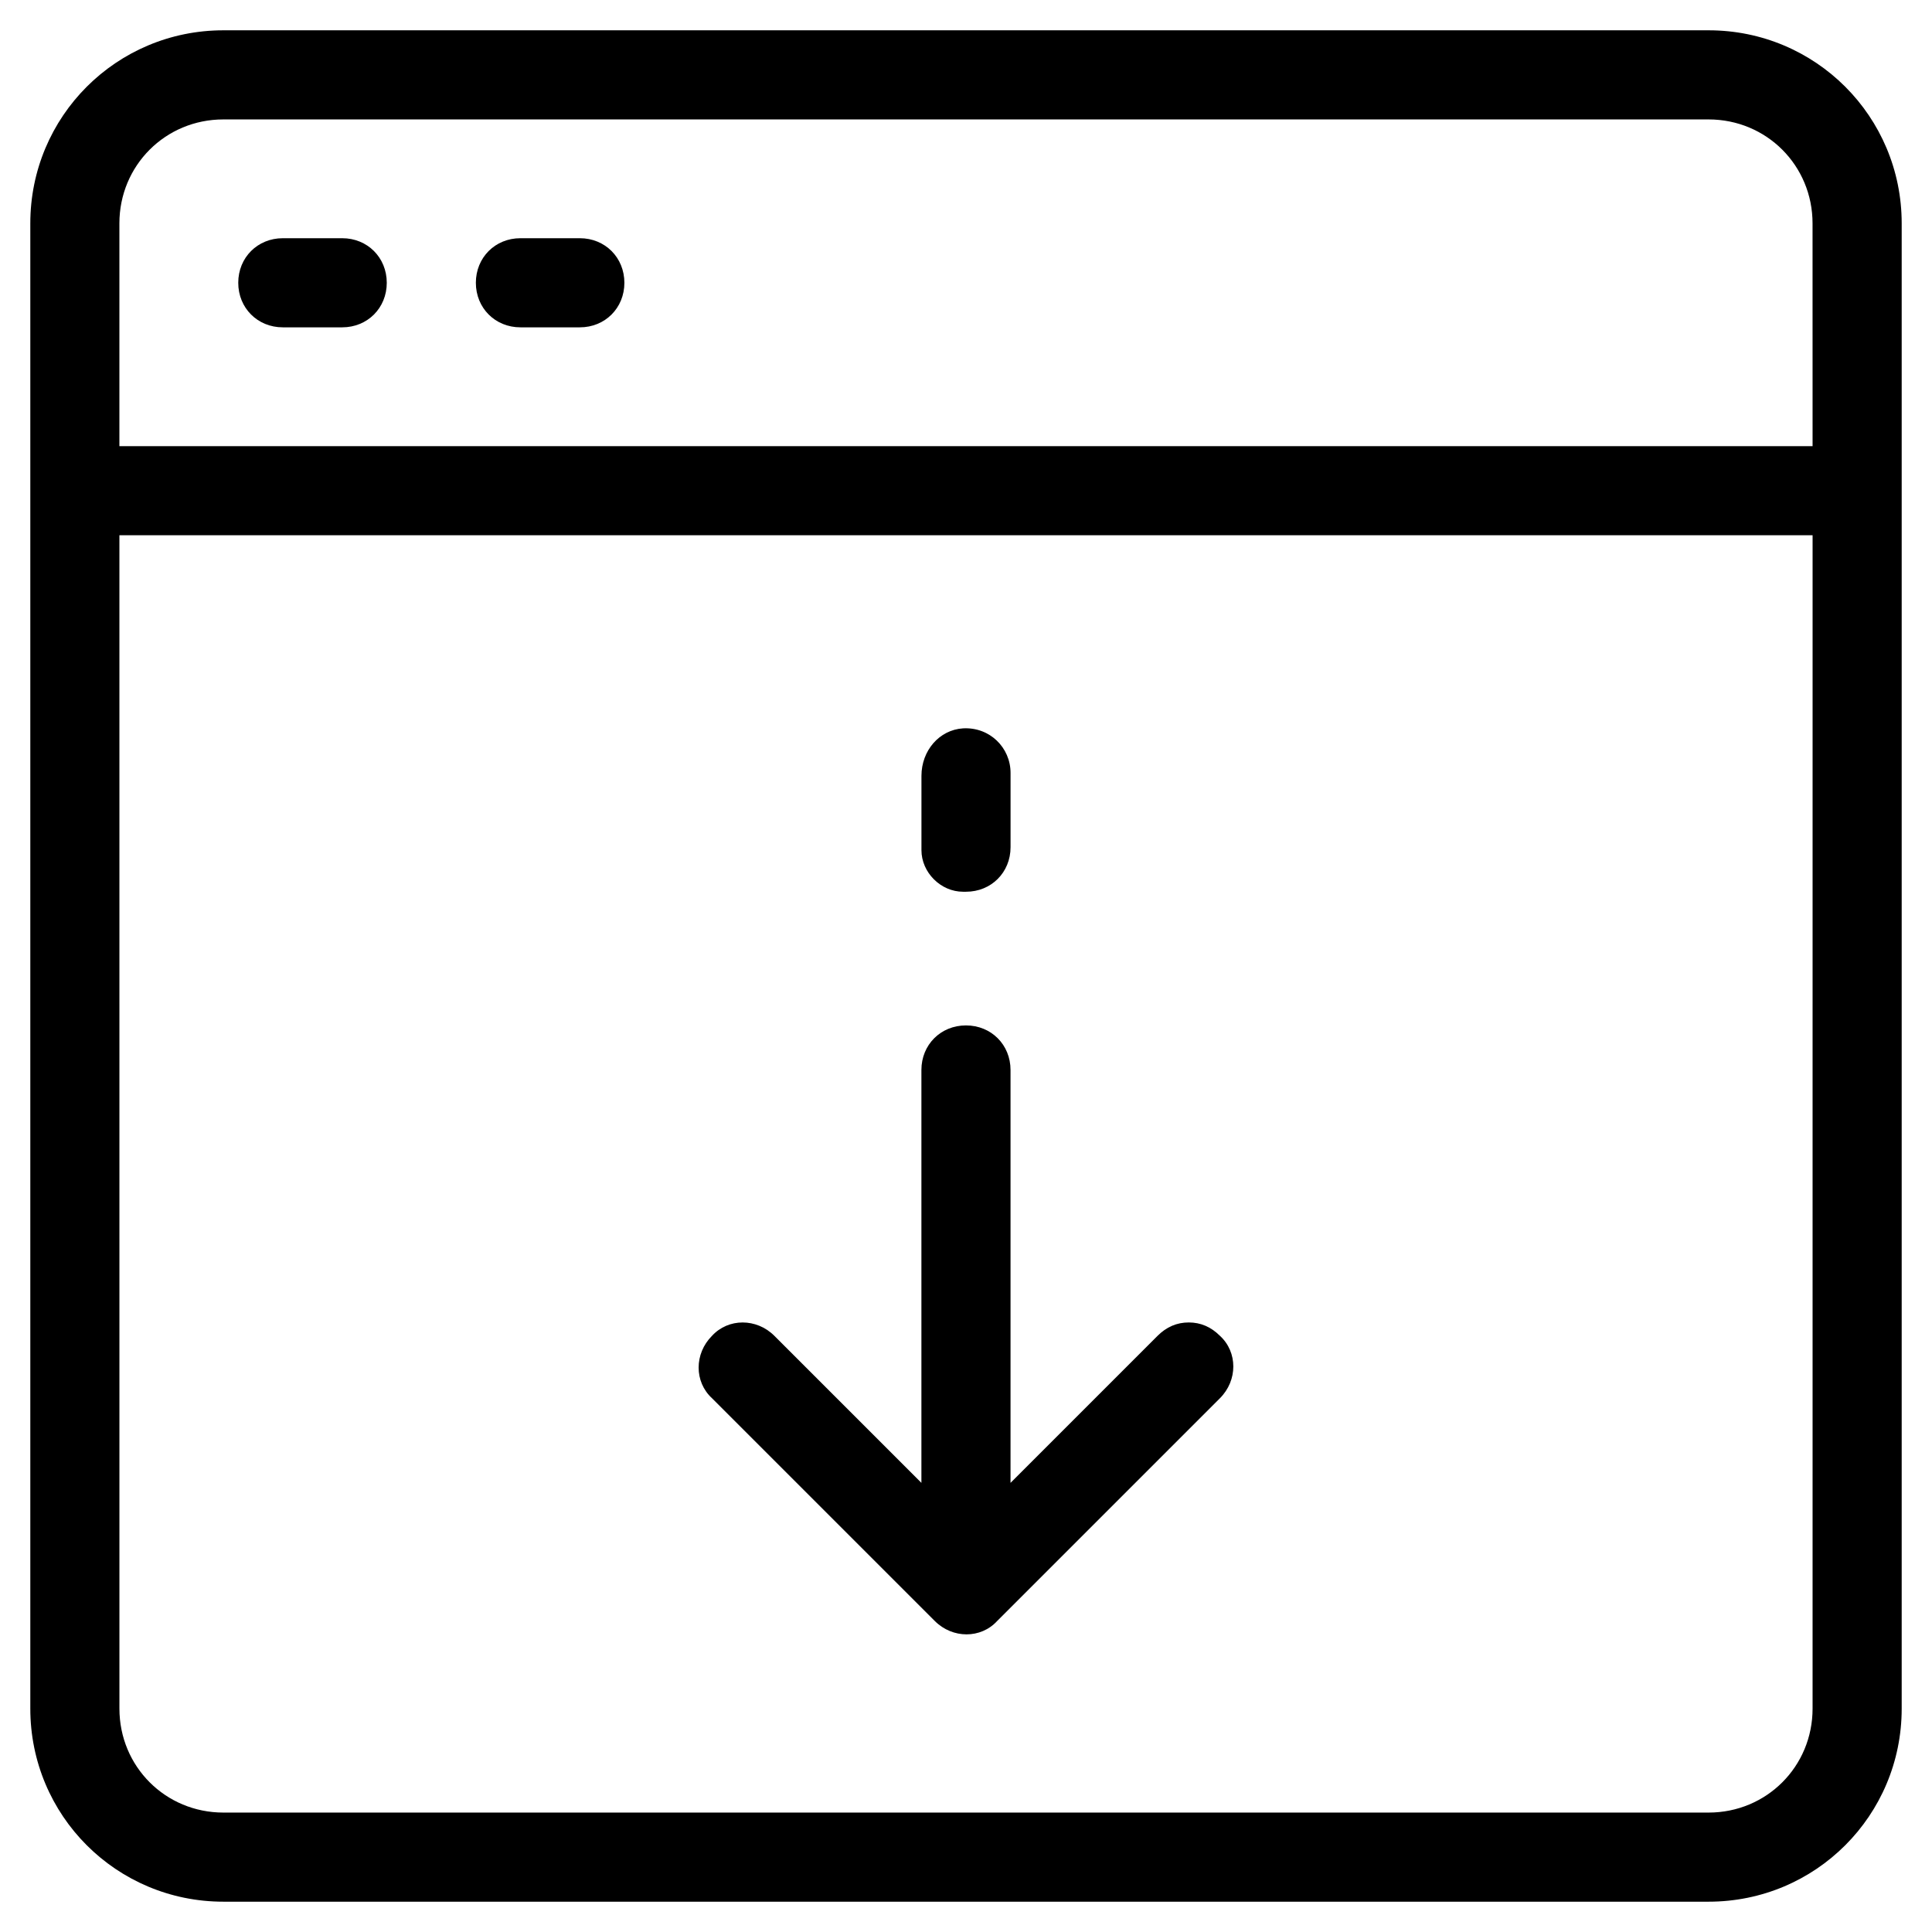 <?xml version="1.0" encoding="UTF-8"?>
<!-- Uploaded to: ICON Repo, www.svgrepo.com, Generator: ICON Repo Mixer Tools -->
<svg fill="#000000" width="800px" height="800px" version="1.1" viewBox="144 144 512 512" xmlns="http://www.w3.org/2000/svg">
 <g>
  <path d="m596.8 152.03h-393.6c-28.34 0-51.168 22.828-51.168 51.168v393.6c0 28.34 22.828 51.168 51.168 51.168h393.6c28.34 0 51.168-22.828 51.168-51.168v-393.6c0-28.34-22.832-51.168-51.168-51.168zm27.551 444.77c0 15.352-12.203 27.551-27.551 27.551h-393.6c-15.352 0-27.551-12.203-27.551-27.551l-0.004-310.95h448.71zm0-334.56h-448.71v-59.039c0-15.352 12.203-27.551 27.551-27.551h393.6c15.352 0 27.551 12.203 27.551 27.551z"/>
  <path d="m234.69 207.13h-15.742c-6.691 0-11.809 5.117-11.809 11.809s5.117 11.809 11.809 11.809h15.742c6.691 0 11.809-5.117 11.809-11.809-0.004-6.691-5.117-11.809-11.809-11.809z"/>
  <path d="m297.66 207.13h-15.742c-6.691 0-11.809 5.117-11.809 11.809s5.117 11.809 11.809 11.809h15.742c6.691 0 11.809-5.117 11.809-11.809-0.004-6.691-5.121-11.809-11.809-11.809z"/>
  <path d="m391.73 573.58c4.723 4.723 12.203 4.723 16.531 0l59.039-59.039c4.723-4.723 4.723-12.203 0-16.531-2.363-2.363-5.117-3.547-8.266-3.547-3.148 0-5.902 1.18-8.266 3.543l-38.969 38.969v-109.42c0-6.691-5.117-11.809-11.809-11.809s-11.809 5.117-11.809 11.809v109.42l-38.965-38.965c-4.723-4.723-12.203-4.723-16.531 0-4.723 4.723-4.723 12.203 0 16.531z"/>
  <path d="m399.21 380.32h0.789c6.691 0 11.809-5.117 11.809-11.809v-19.68c0-6.691-5.512-12.203-12.594-11.809-6.297 0.395-11.02 5.902-11.02 12.594v19.68c-0.004 5.906 5.113 11.023 11.016 11.023z"/>
 </g>
</svg>